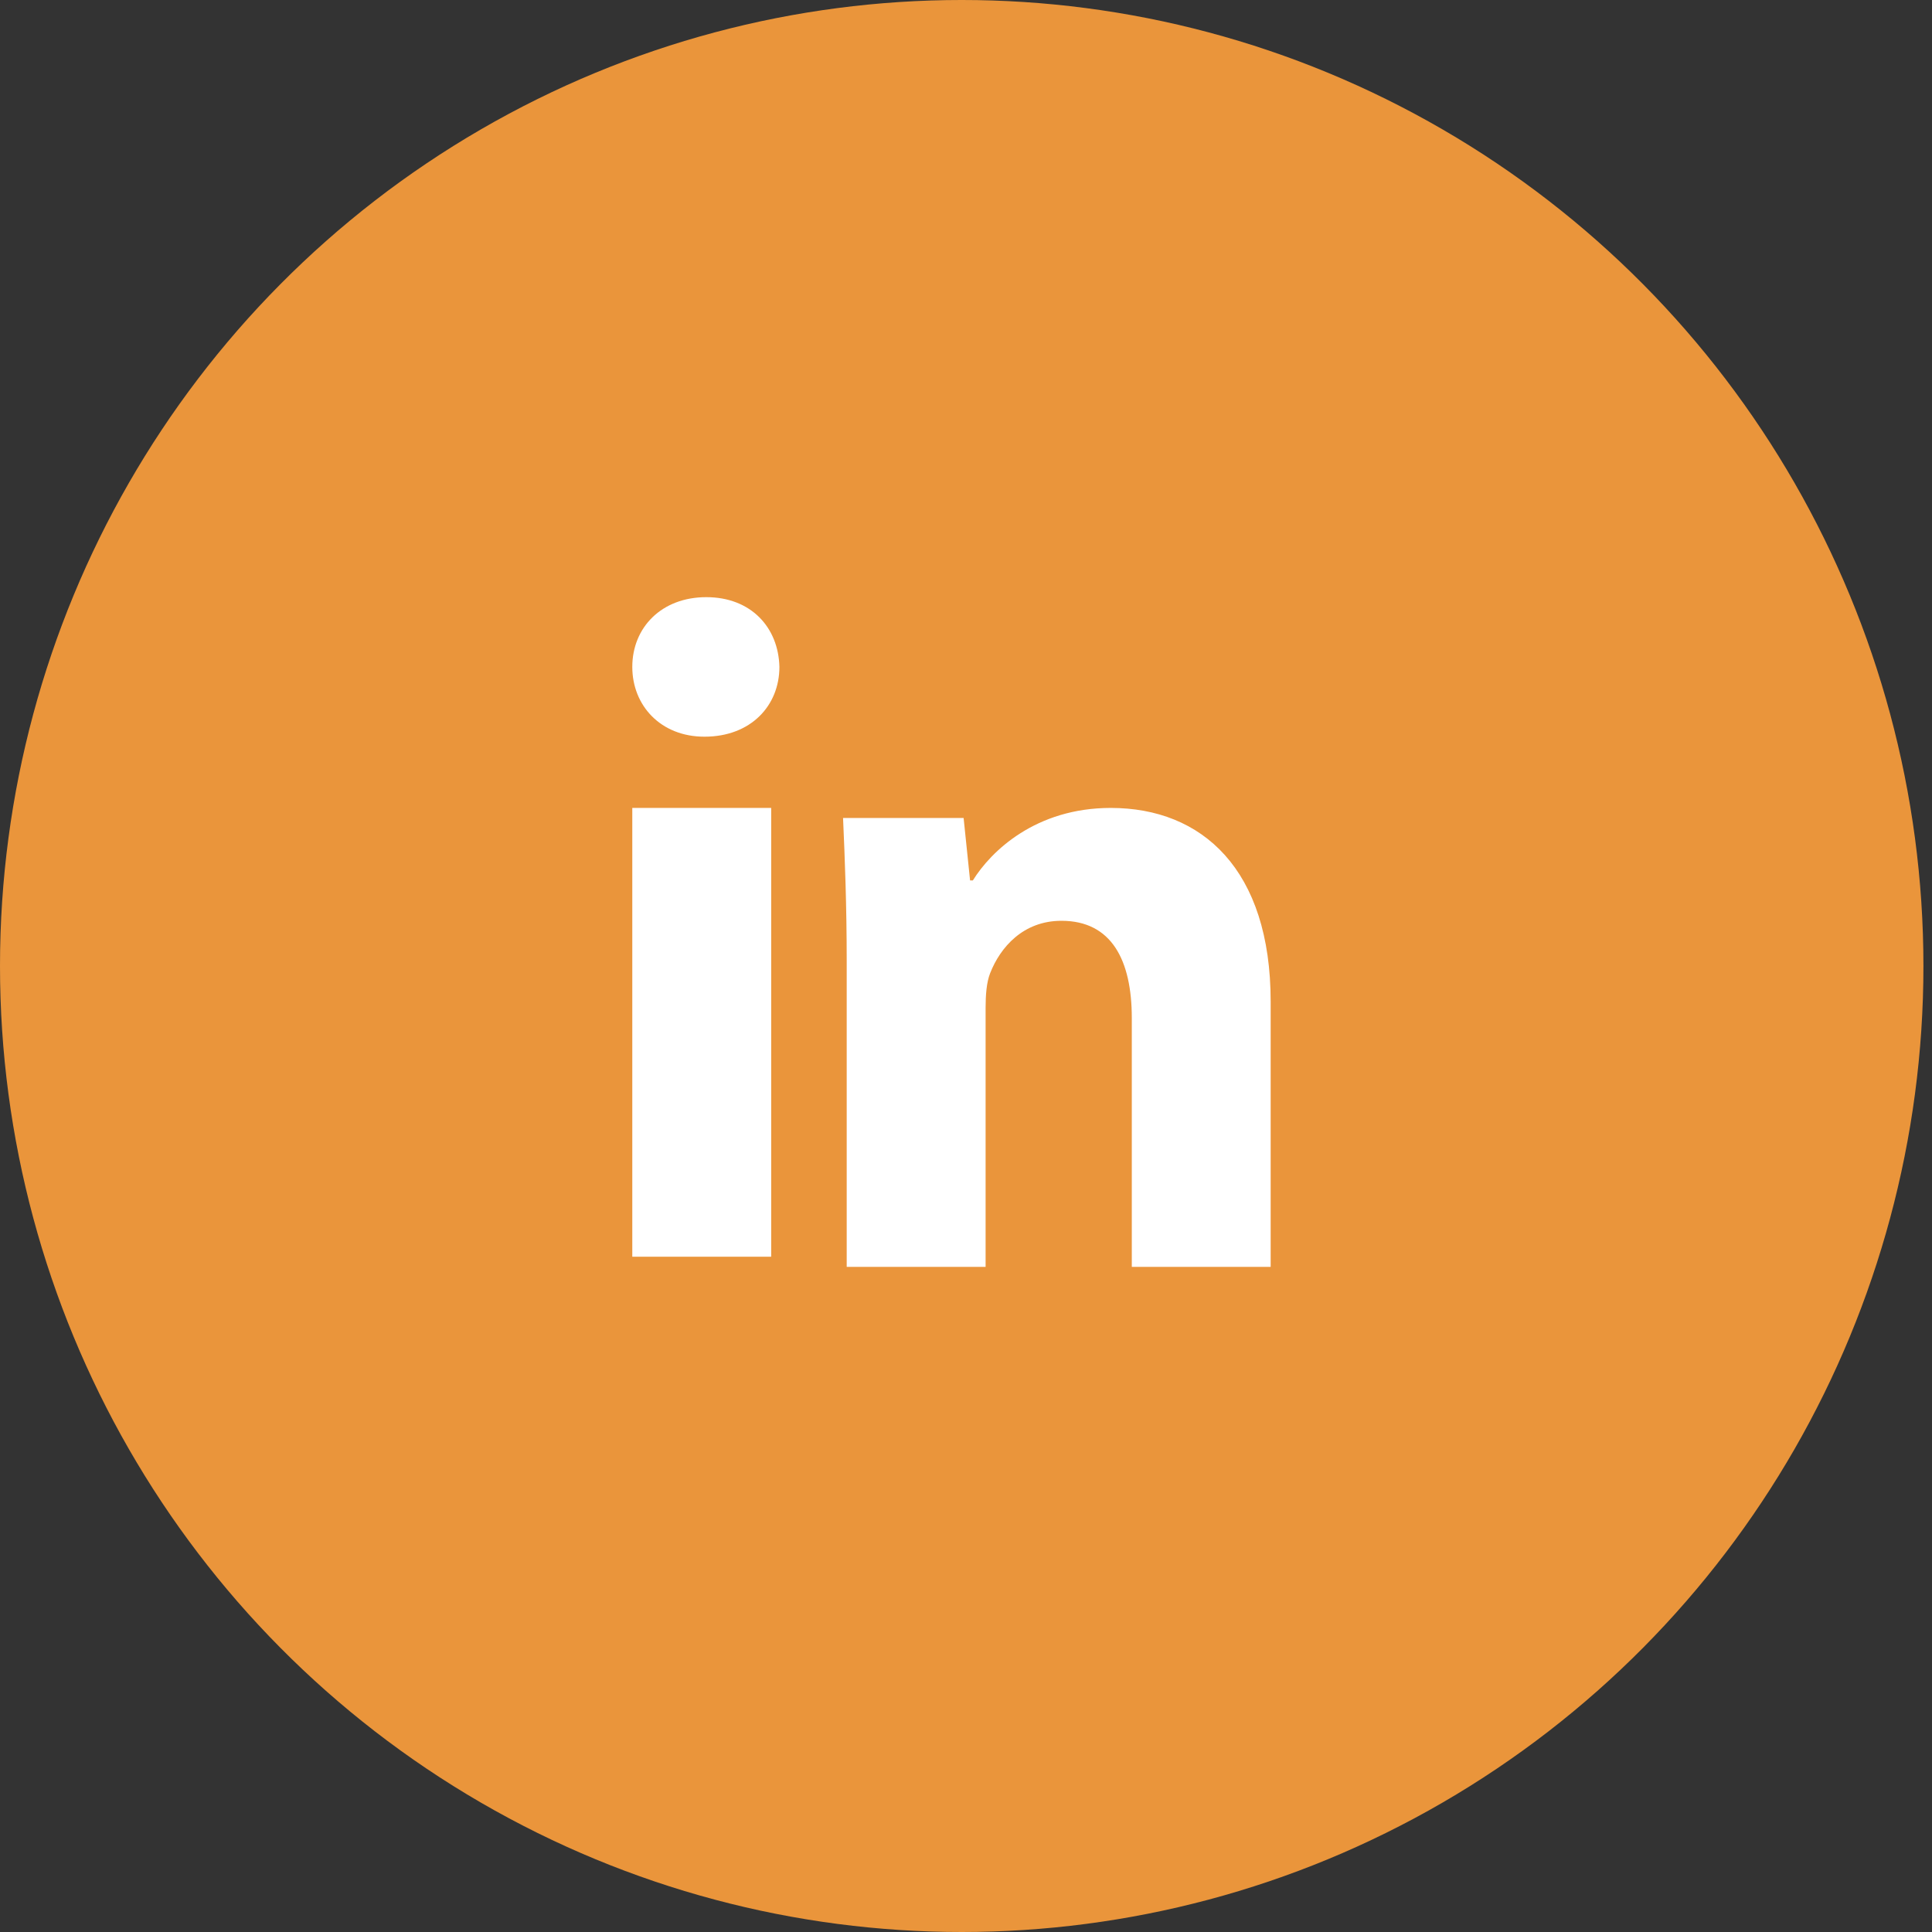 <?xml version="1.0" encoding="UTF-8"?>
<svg width="55px" height="55px" viewBox="0 0 55 55" version="1.1" xmlns="http://www.w3.org/2000/svg" xmlns:xlink="http://www.w3.org/1999/xlink">
    <rect x="0" y="0" width="55" height="55" fill="#333333" stroke="none"/>
    <!-- Generator: Sketch 55.2 (78181) - https://sketchapp.com -->
    <title>linkedin</title>
    <desc>Created with Sketch.</desc>
    <g id="Symbols" stroke="none" stroke-width="1" fill="none" fill-rule="evenodd">
        <g id="footer" transform="translate(-1171, -46)">
            <g id="Group-7" transform="translate(1042, 46)">
                <g id="linkedin" transform="translate(129, 0)">
                    <g id="Group-3">
                        <ellipse id="Oval-18-Copy-2" fill="#EA953B" fill-rule="nonzero" cx="27.378" cy="27.5" rx="27.378" ry="27.5"></ellipse>
                        <path d="M20.106,17 C18.833,17 18,17.863 18,18.986 C18,20.083 18.806,20.972 20.054,20.972 C21.381,20.972 22.188,20.083 22.188,18.986 C22.162,17.863 21.381,17 20.106,17" id="Fill-1" fill="#FFFFFF" fill-rule="nonzero"></path>
                        <path d="M31.622,23 C29.488,23 28.214,24.227 27.695,25.064 L27.616,25.064 L27.432,23.286 L24,23.286 C24.051,24.436 24.104,25.768 24.104,27.363 L24.104,36.065 L28.058,36.065 L28.058,28.696 C28.058,28.331 28.084,27.963 28.188,27.703 C28.474,26.972 29.125,26.213 30.217,26.213 C31.647,26.213 32.22,27.338 32.22,28.983 L32.22,36.065 L36.173,36.065 L36.173,28.513 C36.173,24.751 34.222,23 31.622,23" id="Fill-2" fill="#FFFFFF" fill-rule="nonzero"></path>
                        <polygon id="Fill-3" fill="#FFFFFF" fill-rule="nonzero" points="18 23 21.954 23 21.954 35.776 18 35.776"></polygon>
                    </g>
                </g>
            </g>
        </g>
    </g>
</svg>